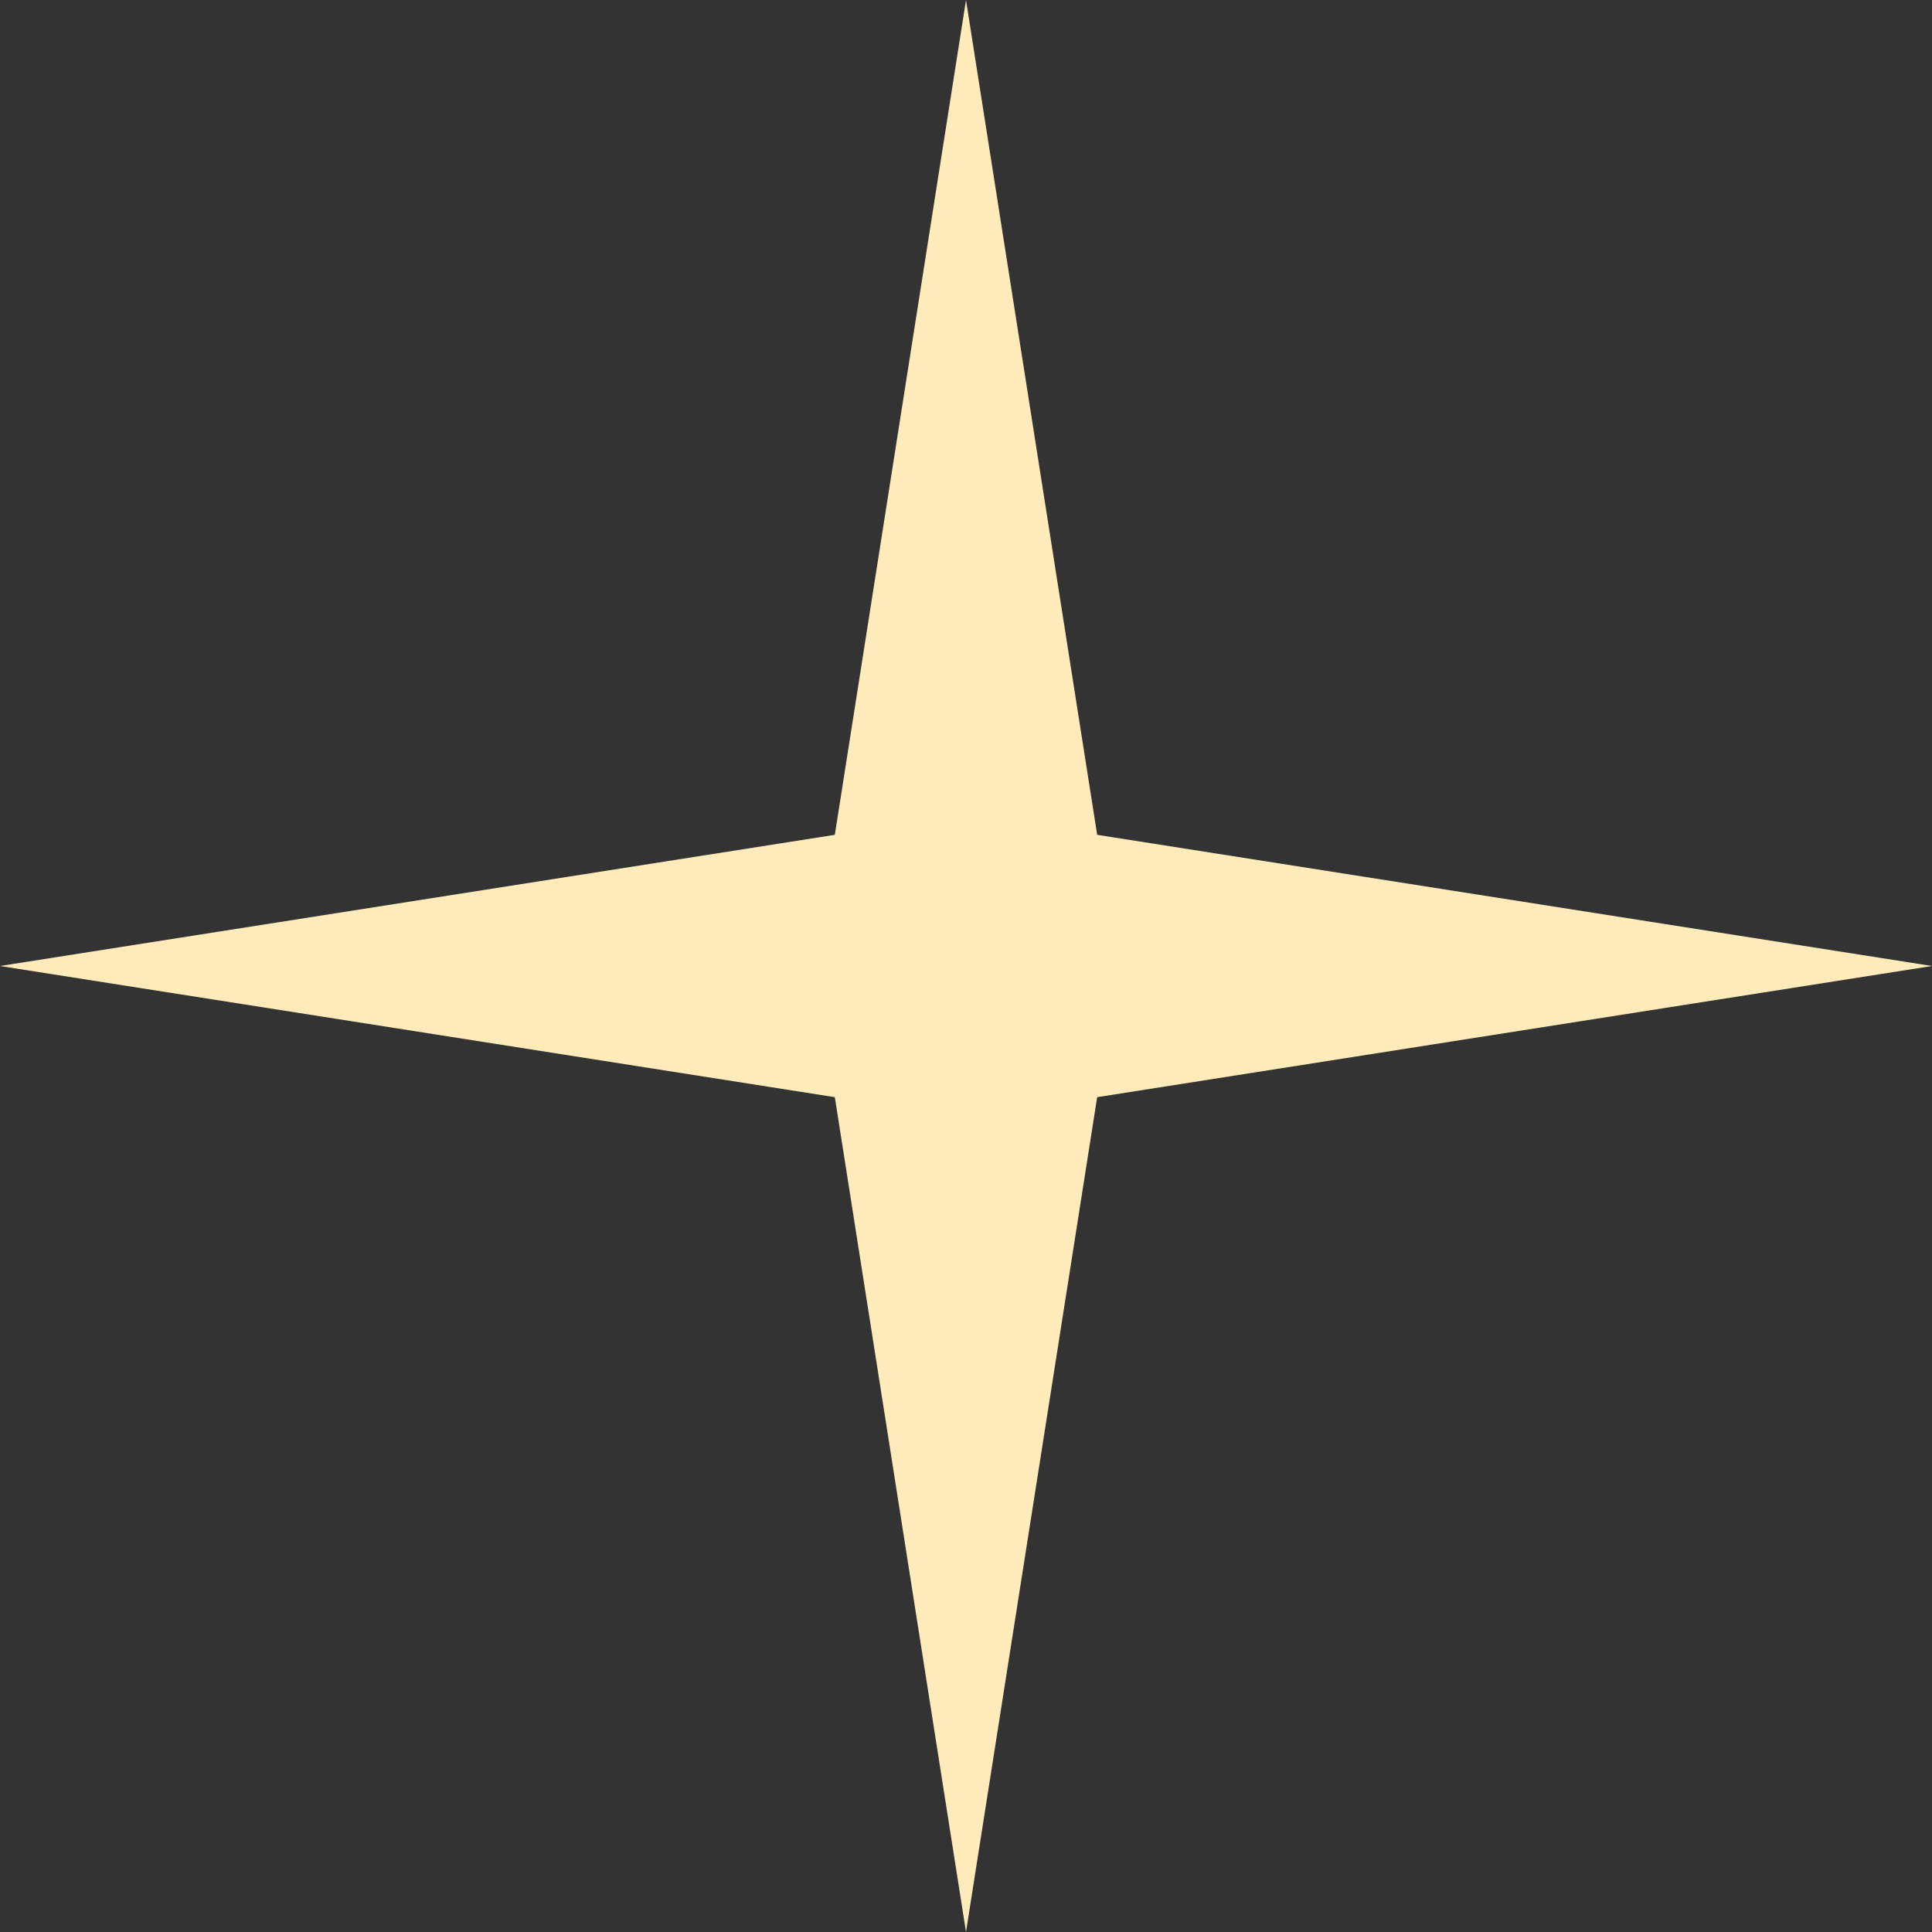 <?xml version="1.0" encoding="UTF-8"?> <svg xmlns="http://www.w3.org/2000/svg" width="19" height="19" viewBox="0 0 19 19" fill="none"><rect x="0" y="0" width="19" height="19" fill="#333333" stroke="none"/> <path d="M9.5 0L10.79 8.21L19 9.5L10.79 10.79L9.5 19L8.21 10.79L0 9.5L8.21 8.21L9.5 0Z" fill="#FFECBA"></path> </svg> 